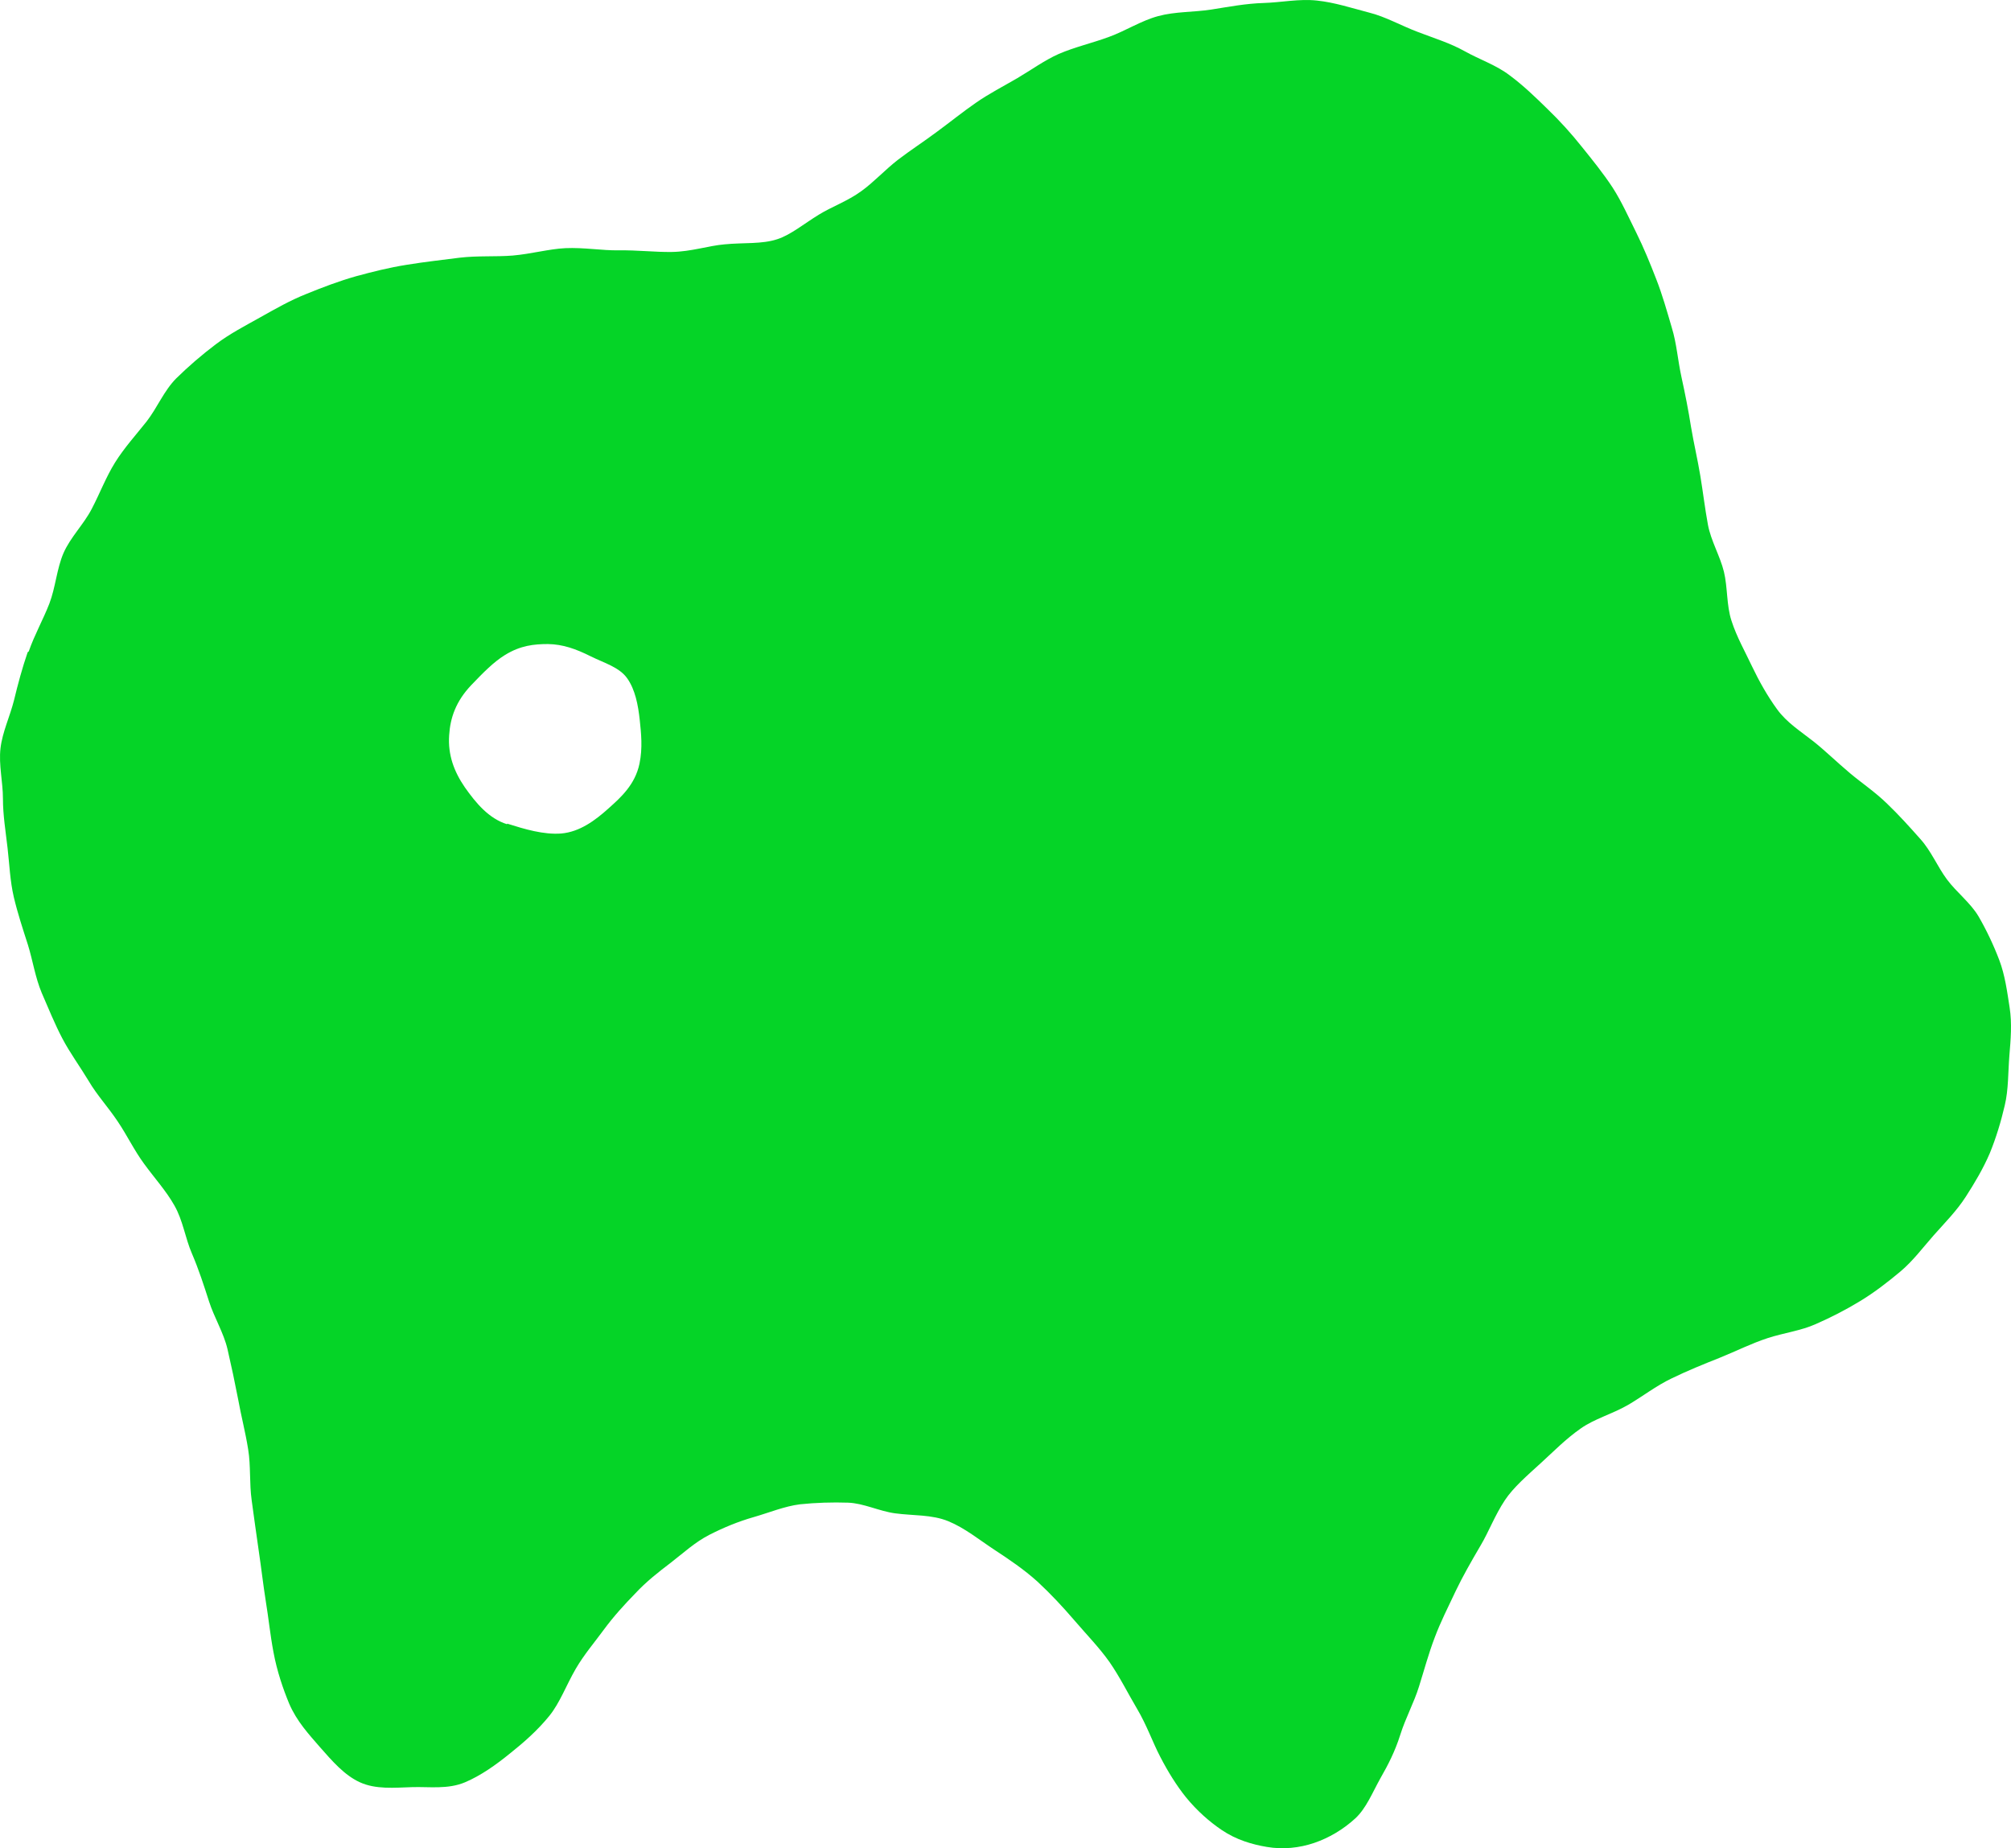 <svg width="37" height="34" viewBox="0 0 37 34" fill="none" xmlns="http://www.w3.org/2000/svg">
<path d="M9.333 15.152C9.653 15.253 10.002 15.358 10.327 15.333C10.667 15.303 10.952 15.092 11.202 14.866C11.421 14.67 11.686 14.434 11.766 14.047C11.826 13.761 11.796 13.485 11.771 13.249C11.741 12.967 11.686 12.686 11.541 12.48C11.396 12.274 11.122 12.199 10.867 12.073C10.597 11.938 10.357 11.852 10.082 11.848C9.828 11.848 9.578 11.873 9.293 12.048C9.088 12.174 8.898 12.365 8.668 12.606C8.388 12.902 8.284 13.204 8.264 13.525C8.239 13.886 8.353 14.193 8.553 14.484C8.758 14.775 8.993 15.057 9.328 15.162L9.333 15.152ZM0.529 11.983C0.633 11.682 0.793 11.4 0.908 11.104C1.023 10.803 1.043 10.466 1.168 10.175C1.298 9.879 1.543 9.643 1.688 9.361C1.838 9.075 1.948 8.779 2.117 8.508C2.287 8.236 2.502 8 2.697 7.754C2.892 7.503 3.017 7.187 3.242 6.961C3.467 6.74 3.711 6.529 3.971 6.333C4.231 6.137 4.506 5.996 4.791 5.836C5.061 5.685 5.34 5.524 5.645 5.404C5.93 5.288 6.23 5.173 6.55 5.082C6.844 5.002 7.159 4.922 7.484 4.871C7.819 4.816 8.149 4.781 8.453 4.741C8.793 4.701 9.123 4.726 9.433 4.701C9.778 4.671 10.097 4.58 10.402 4.565C10.747 4.55 11.077 4.61 11.382 4.605C11.731 4.6 12.056 4.64 12.361 4.635C12.716 4.63 13.036 4.52 13.33 4.495C13.685 4.46 14.02 4.495 14.305 4.399C14.55 4.319 14.789 4.118 15.069 3.947C15.304 3.802 15.594 3.701 15.849 3.515C16.078 3.35 16.283 3.124 16.523 2.938C16.753 2.762 17.003 2.601 17.243 2.421C17.483 2.245 17.712 2.059 17.952 1.893C18.197 1.722 18.462 1.587 18.712 1.441C18.977 1.285 19.216 1.11 19.476 0.994C19.776 0.864 20.096 0.793 20.406 0.678C20.711 0.567 20.995 0.381 21.31 0.296C21.625 0.211 21.96 0.226 22.285 0.176C22.609 0.125 22.919 0.065 23.249 0.055C23.579 0.045 23.898 -0.025 24.228 0.01C24.558 0.045 24.858 0.145 25.188 0.231C25.492 0.306 25.777 0.472 26.097 0.592C26.387 0.703 26.682 0.793 26.952 0.944C27.221 1.095 27.526 1.195 27.776 1.386C28.021 1.567 28.251 1.788 28.476 2.009C28.695 2.22 28.91 2.456 29.105 2.702C29.295 2.938 29.495 3.184 29.67 3.45C29.835 3.706 29.965 3.998 30.105 4.279C30.244 4.56 30.359 4.841 30.474 5.138C30.584 5.419 30.669 5.72 30.759 6.027C30.849 6.318 30.869 6.629 30.939 6.946C31.004 7.242 31.064 7.543 31.114 7.86C31.164 8.156 31.234 8.452 31.284 8.754C31.334 9.055 31.369 9.356 31.424 9.653C31.479 9.949 31.648 10.23 31.718 10.517C31.788 10.803 31.764 11.139 31.858 11.421C31.953 11.717 32.108 11.988 32.233 12.254C32.368 12.536 32.518 12.802 32.693 13.043C32.873 13.294 33.133 13.455 33.367 13.64C33.577 13.806 33.792 14.017 34.037 14.223C34.252 14.404 34.502 14.57 34.722 14.786C34.931 14.986 35.131 15.207 35.331 15.433C35.531 15.654 35.646 15.941 35.821 16.177C35.996 16.413 36.251 16.604 36.401 16.855C36.55 17.111 36.68 17.387 36.785 17.663C36.89 17.94 36.93 18.246 36.975 18.537C37.02 18.828 36.995 19.12 36.97 19.421C36.945 19.733 36.955 20.044 36.885 20.335C36.815 20.637 36.725 20.933 36.61 21.214C36.49 21.495 36.331 21.762 36.166 22.018C36.001 22.274 35.786 22.49 35.581 22.721C35.381 22.947 35.196 23.198 34.961 23.394C34.732 23.585 34.487 23.776 34.222 23.936C33.957 24.097 33.692 24.233 33.407 24.358C33.138 24.479 32.823 24.519 32.528 24.614C32.218 24.715 31.933 24.86 31.644 24.976C31.354 25.091 31.044 25.217 30.764 25.353C30.469 25.493 30.215 25.694 29.945 25.85C29.655 26.015 29.335 26.101 29.085 26.277C28.805 26.473 28.581 26.704 28.361 26.904C28.096 27.146 27.846 27.361 27.691 27.593C27.501 27.879 27.391 28.18 27.241 28.431C27.067 28.728 26.912 28.999 26.787 29.26C26.642 29.566 26.502 29.843 26.397 30.124C26.282 30.425 26.202 30.727 26.107 31.028C26.017 31.319 25.862 31.6 25.762 31.917C25.667 32.218 25.538 32.469 25.402 32.705C25.248 32.981 25.138 33.263 24.938 33.449C24.708 33.66 24.448 33.81 24.183 33.901C23.904 33.996 23.604 34.026 23.309 33.976C23.039 33.931 22.744 33.845 22.479 33.665C22.255 33.514 22.025 33.313 21.82 33.062C21.65 32.851 21.49 32.595 21.345 32.314C21.21 32.057 21.1 31.736 20.915 31.425C20.756 31.158 20.606 30.852 20.411 30.571C20.226 30.31 19.991 30.069 19.771 29.812C19.551 29.556 19.331 29.32 19.087 29.094C18.842 28.873 18.567 28.687 18.292 28.507C18.017 28.326 17.753 28.11 17.448 27.984C17.143 27.859 16.798 27.884 16.468 27.839C16.174 27.799 15.889 27.653 15.604 27.643C15.319 27.633 15.004 27.643 14.719 27.673C14.435 27.708 14.145 27.829 13.865 27.909C13.585 27.989 13.315 28.1 13.05 28.235C12.786 28.371 12.581 28.562 12.341 28.748C12.116 28.919 11.891 29.094 11.681 29.32C11.486 29.521 11.292 29.732 11.107 29.983C10.942 30.209 10.747 30.435 10.592 30.701C10.417 31.003 10.302 31.324 10.107 31.565C9.887 31.836 9.633 32.057 9.393 32.248C9.123 32.469 8.843 32.665 8.558 32.786C8.239 32.921 7.894 32.866 7.584 32.876C7.254 32.886 6.914 32.921 6.62 32.786C6.335 32.655 6.115 32.399 5.885 32.138C5.685 31.907 5.46 31.666 5.32 31.339C5.206 31.063 5.096 30.742 5.031 30.39C4.971 30.074 4.941 29.762 4.891 29.461C4.841 29.145 4.806 28.833 4.761 28.532C4.716 28.215 4.671 27.904 4.631 27.603C4.586 27.286 4.616 26.965 4.566 26.663C4.516 26.347 4.436 26.046 4.381 25.739C4.321 25.428 4.256 25.122 4.186 24.82C4.116 24.519 3.941 24.238 3.846 23.941C3.751 23.645 3.657 23.354 3.532 23.062C3.407 22.776 3.367 22.45 3.207 22.173C3.057 21.907 2.842 21.671 2.652 21.41C2.467 21.159 2.337 20.883 2.167 20.632C1.993 20.37 1.783 20.144 1.633 19.888C1.473 19.622 1.288 19.371 1.148 19.105C1.008 18.839 0.888 18.542 0.768 18.266C0.648 17.98 0.603 17.668 0.514 17.382C0.419 17.086 0.324 16.799 0.254 16.503C0.184 16.202 0.174 15.9 0.139 15.599C0.104 15.293 0.054 14.996 0.054 14.69C0.054 14.384 -0.026 14.072 0.009 13.766C0.044 13.465 0.184 13.178 0.259 12.877C0.329 12.586 0.409 12.289 0.509 11.998L0.529 11.983Z" fill="#05D427"/>
</svg>
